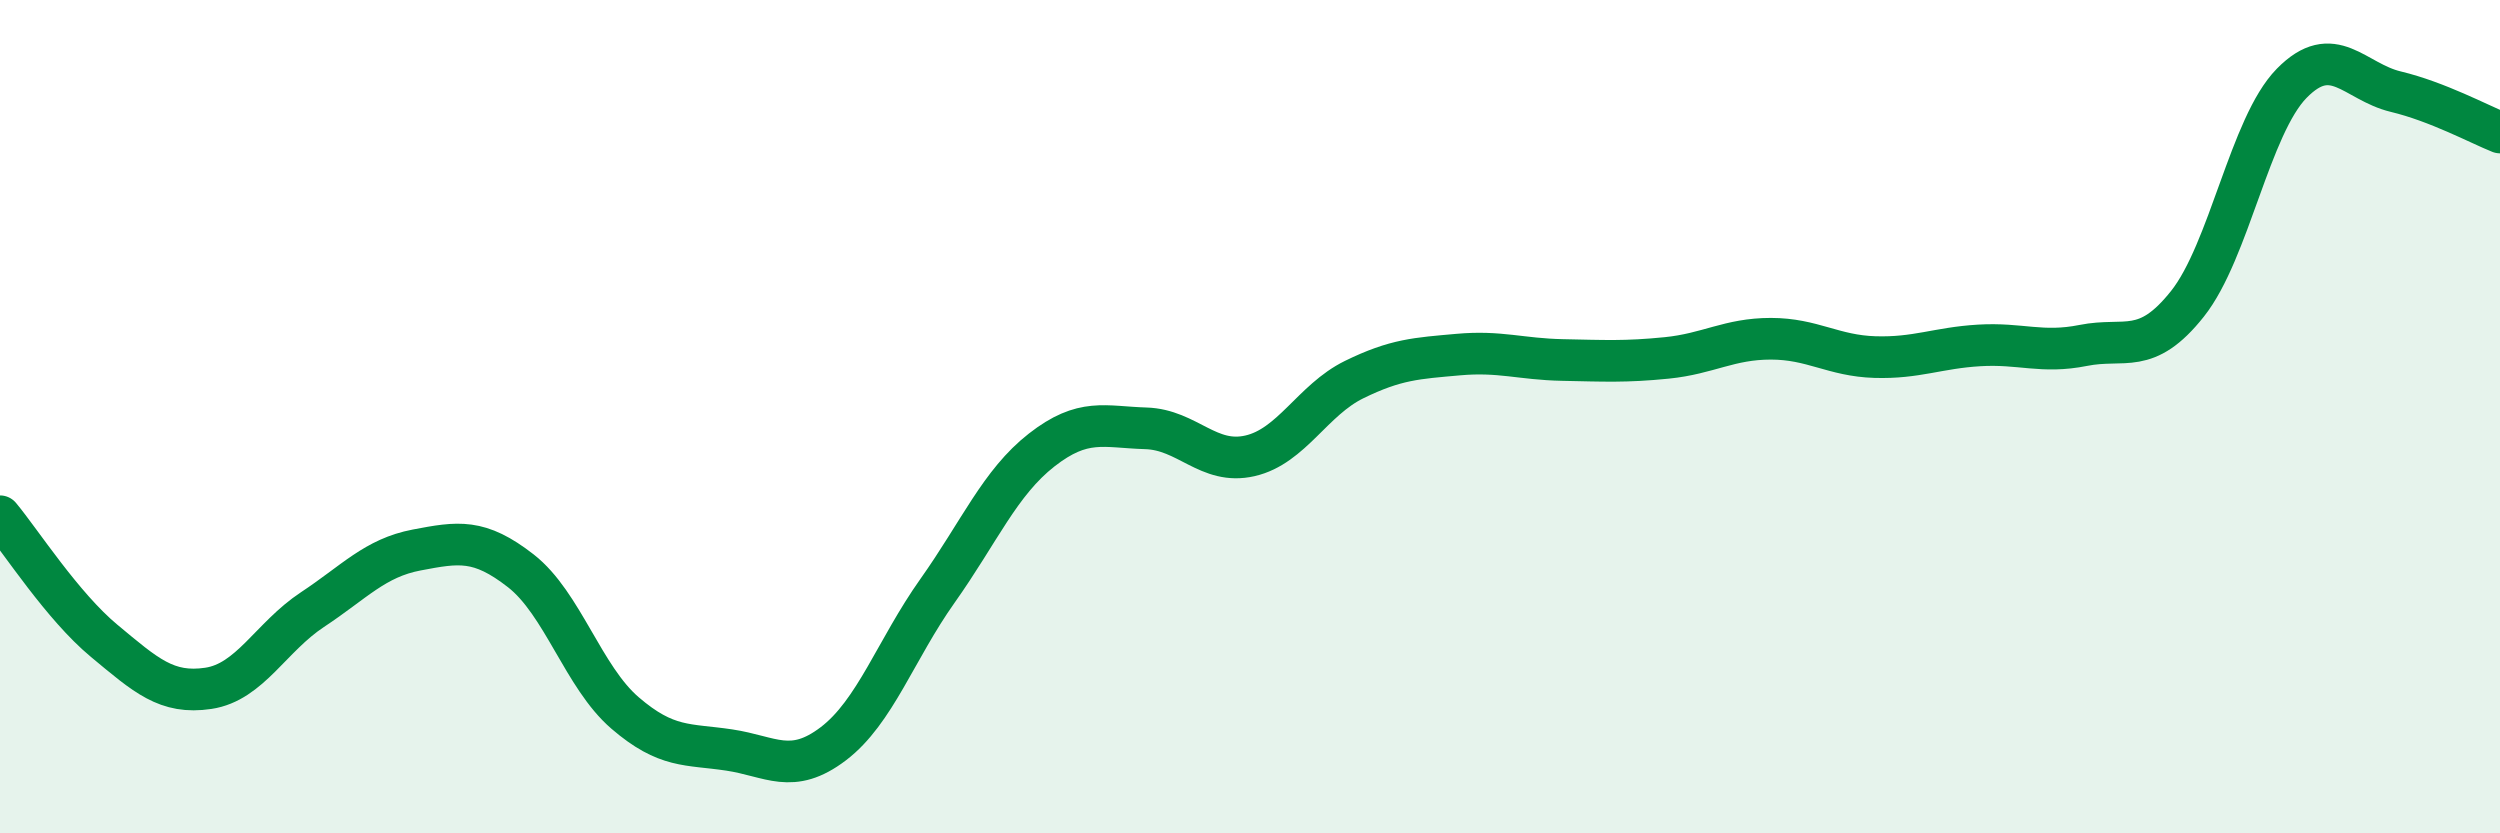 
    <svg width="60" height="20" viewBox="0 0 60 20" xmlns="http://www.w3.org/2000/svg">
      <path
        d="M 0,12.39 C 0.5,12.99 1.5,14.55 2.5,15.38 C 3.5,16.21 4,16.67 5,16.52 C 6,16.37 6.5,15.29 7.5,14.63 C 8.5,13.97 9,13.39 10,13.2 C 11,13.01 11.5,12.92 12.5,13.7 C 13.5,14.48 14,16.25 15,17.11 C 16,17.97 16.5,17.85 17.5,18 C 18.5,18.15 19,18.61 20,17.85 C 21,17.09 21.5,15.59 22.5,14.18 C 23.5,12.77 24,11.58 25,10.8 C 26,10.02 26.5,10.25 27.5,10.28 C 28.5,10.31 29,11.17 30,10.94 C 31,10.71 31.5,9.6 32.5,9.11 C 33.5,8.62 34,8.6 35,8.51 C 36,8.42 36.5,8.62 37.5,8.64 C 38.5,8.66 39,8.69 40,8.59 C 41,8.49 41.5,8.13 42.5,8.13 C 43.5,8.13 44,8.54 45,8.57 C 46,8.6 46.5,8.35 47.5,8.29 C 48.5,8.23 49,8.49 50,8.29 C 51,8.09 51.5,8.55 52.5,7.29 C 53.5,6.03 54,3.02 55,2 C 56,0.98 56.5,1.96 57.5,2.2 C 58.5,2.44 59.5,2.98 60,3.18L60 20L0 20Z"
        fill="#008740"
        opacity="0.1"
        stroke-linecap="round"
        stroke-linejoin="round"
      />
      <path
        d="M 0,12.39 C 0.5,12.99 1.5,14.55 2.5,15.38 C 3.5,16.21 4,16.67 5,16.52 C 6,16.37 6.5,15.29 7.5,14.63 C 8.5,13.97 9,13.39 10,13.2 C 11,13.01 11.5,12.92 12.5,13.7 C 13.5,14.48 14,16.25 15,17.11 C 16,17.97 16.5,17.85 17.5,18 C 18.5,18.15 19,18.61 20,17.85 C 21,17.09 21.5,15.59 22.5,14.18 C 23.5,12.77 24,11.58 25,10.8 C 26,10.02 26.5,10.25 27.5,10.28 C 28.5,10.31 29,11.17 30,10.94 C 31,10.71 31.5,9.6 32.5,9.11 C 33.5,8.62 34,8.6 35,8.51 C 36,8.42 36.5,8.62 37.5,8.64 C 38.5,8.66 39,8.69 40,8.59 C 41,8.49 41.5,8.13 42.5,8.13 C 43.5,8.13 44,8.54 45,8.57 C 46,8.6 46.5,8.35 47.5,8.29 C 48.5,8.23 49,8.49 50,8.29 C 51,8.09 51.5,8.55 52.5,7.29 C 53.5,6.03 54,3.02 55,2 C 56,0.98 56.5,1.96 57.5,2.2 C 58.5,2.44 59.5,2.98 60,3.18"
        stroke="#008740"
        stroke-width="1"
        fill="none"
        stroke-linecap="round"
        stroke-linejoin="round"
      />
    </svg>
  